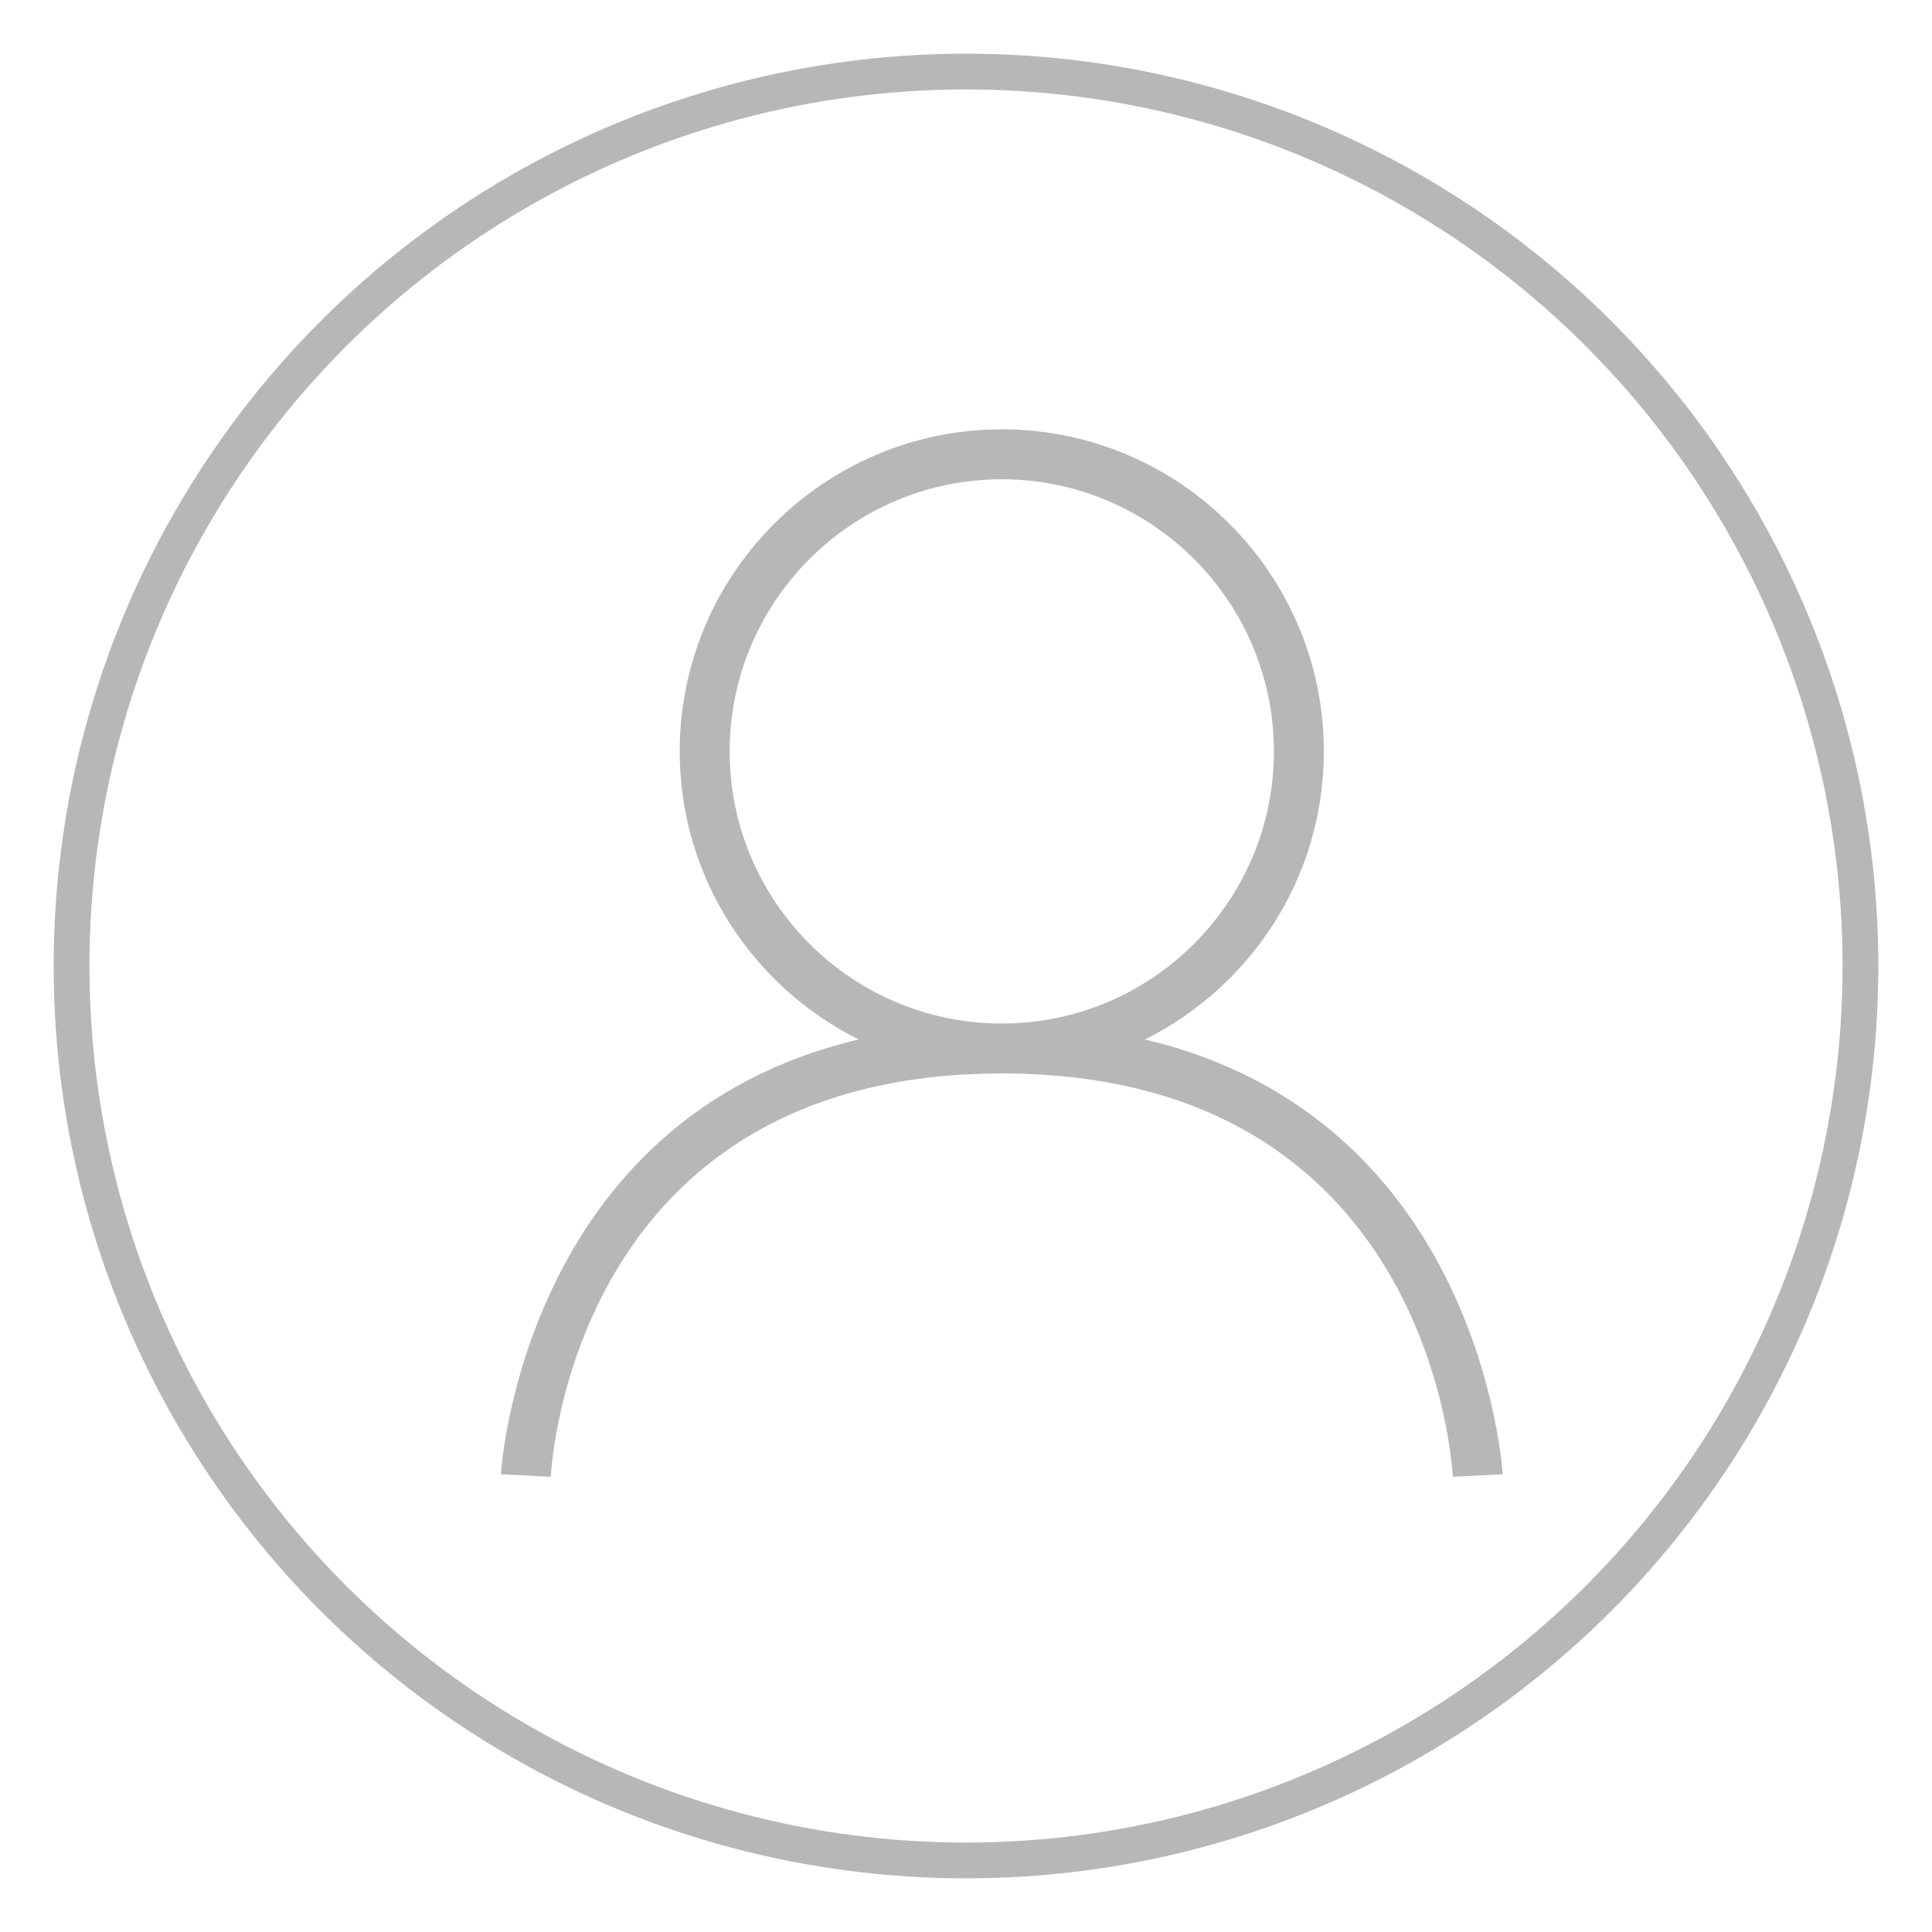<?xml version="1.0" encoding="UTF-8"?>
<svg width="27px" height="27px" viewBox="0 0 27 27" version="1.1" xmlns="http://www.w3.org/2000/svg" xmlns:xlink="http://www.w3.org/1999/xlink">
    <title>Group 31</title>
    <g id="Page-1" stroke="none" stroke-width="1" fill="none" fill-rule="evenodd">
        <g id="detailPage_1440desktop" transform="translate(-516, -1165)">
            <g id="Group-31" transform="translate(517, 1166)">
                <circle id="Oval" stroke="#B7B7B7" stroke-width="0.5" cx="12.5" cy="12.5" r="12.5"></circle>
                <g id="noun-person-2211623" transform="translate(6, 5)" fill="#B7B7B7" fill-rule="nonzero">
                    <path d="M9.001,8.527 C10.48,7.789 11.501,6.264 11.501,4.501 C11.501,2.019 9.482,0 7,0 C4.519,0 2.499,2.019 2.499,4.501 C2.499,6.263 3.52,7.789 5,8.527 C0.309,9.633 0.003,14.547 0,14.603 L0.697,14.638 C0.708,14.408 1.058,9.002 7,9.002 C12.942,9.002 13.291,14.408 13.303,14.638 L14,14.603 C13.997,14.547 13.691,9.633 9,8.527 L9.001,8.527 Z M3.197,4.501 C3.197,2.404 4.903,0.698 7,0.698 C9.097,0.698 10.803,2.404 10.803,4.501 C10.803,6.598 9.097,8.304 7,8.304 C4.903,8.304 3.197,6.598 3.197,4.501 Z" id="Shape"></path>
                </g>
            </g>
        </g>
    </g>
</svg>